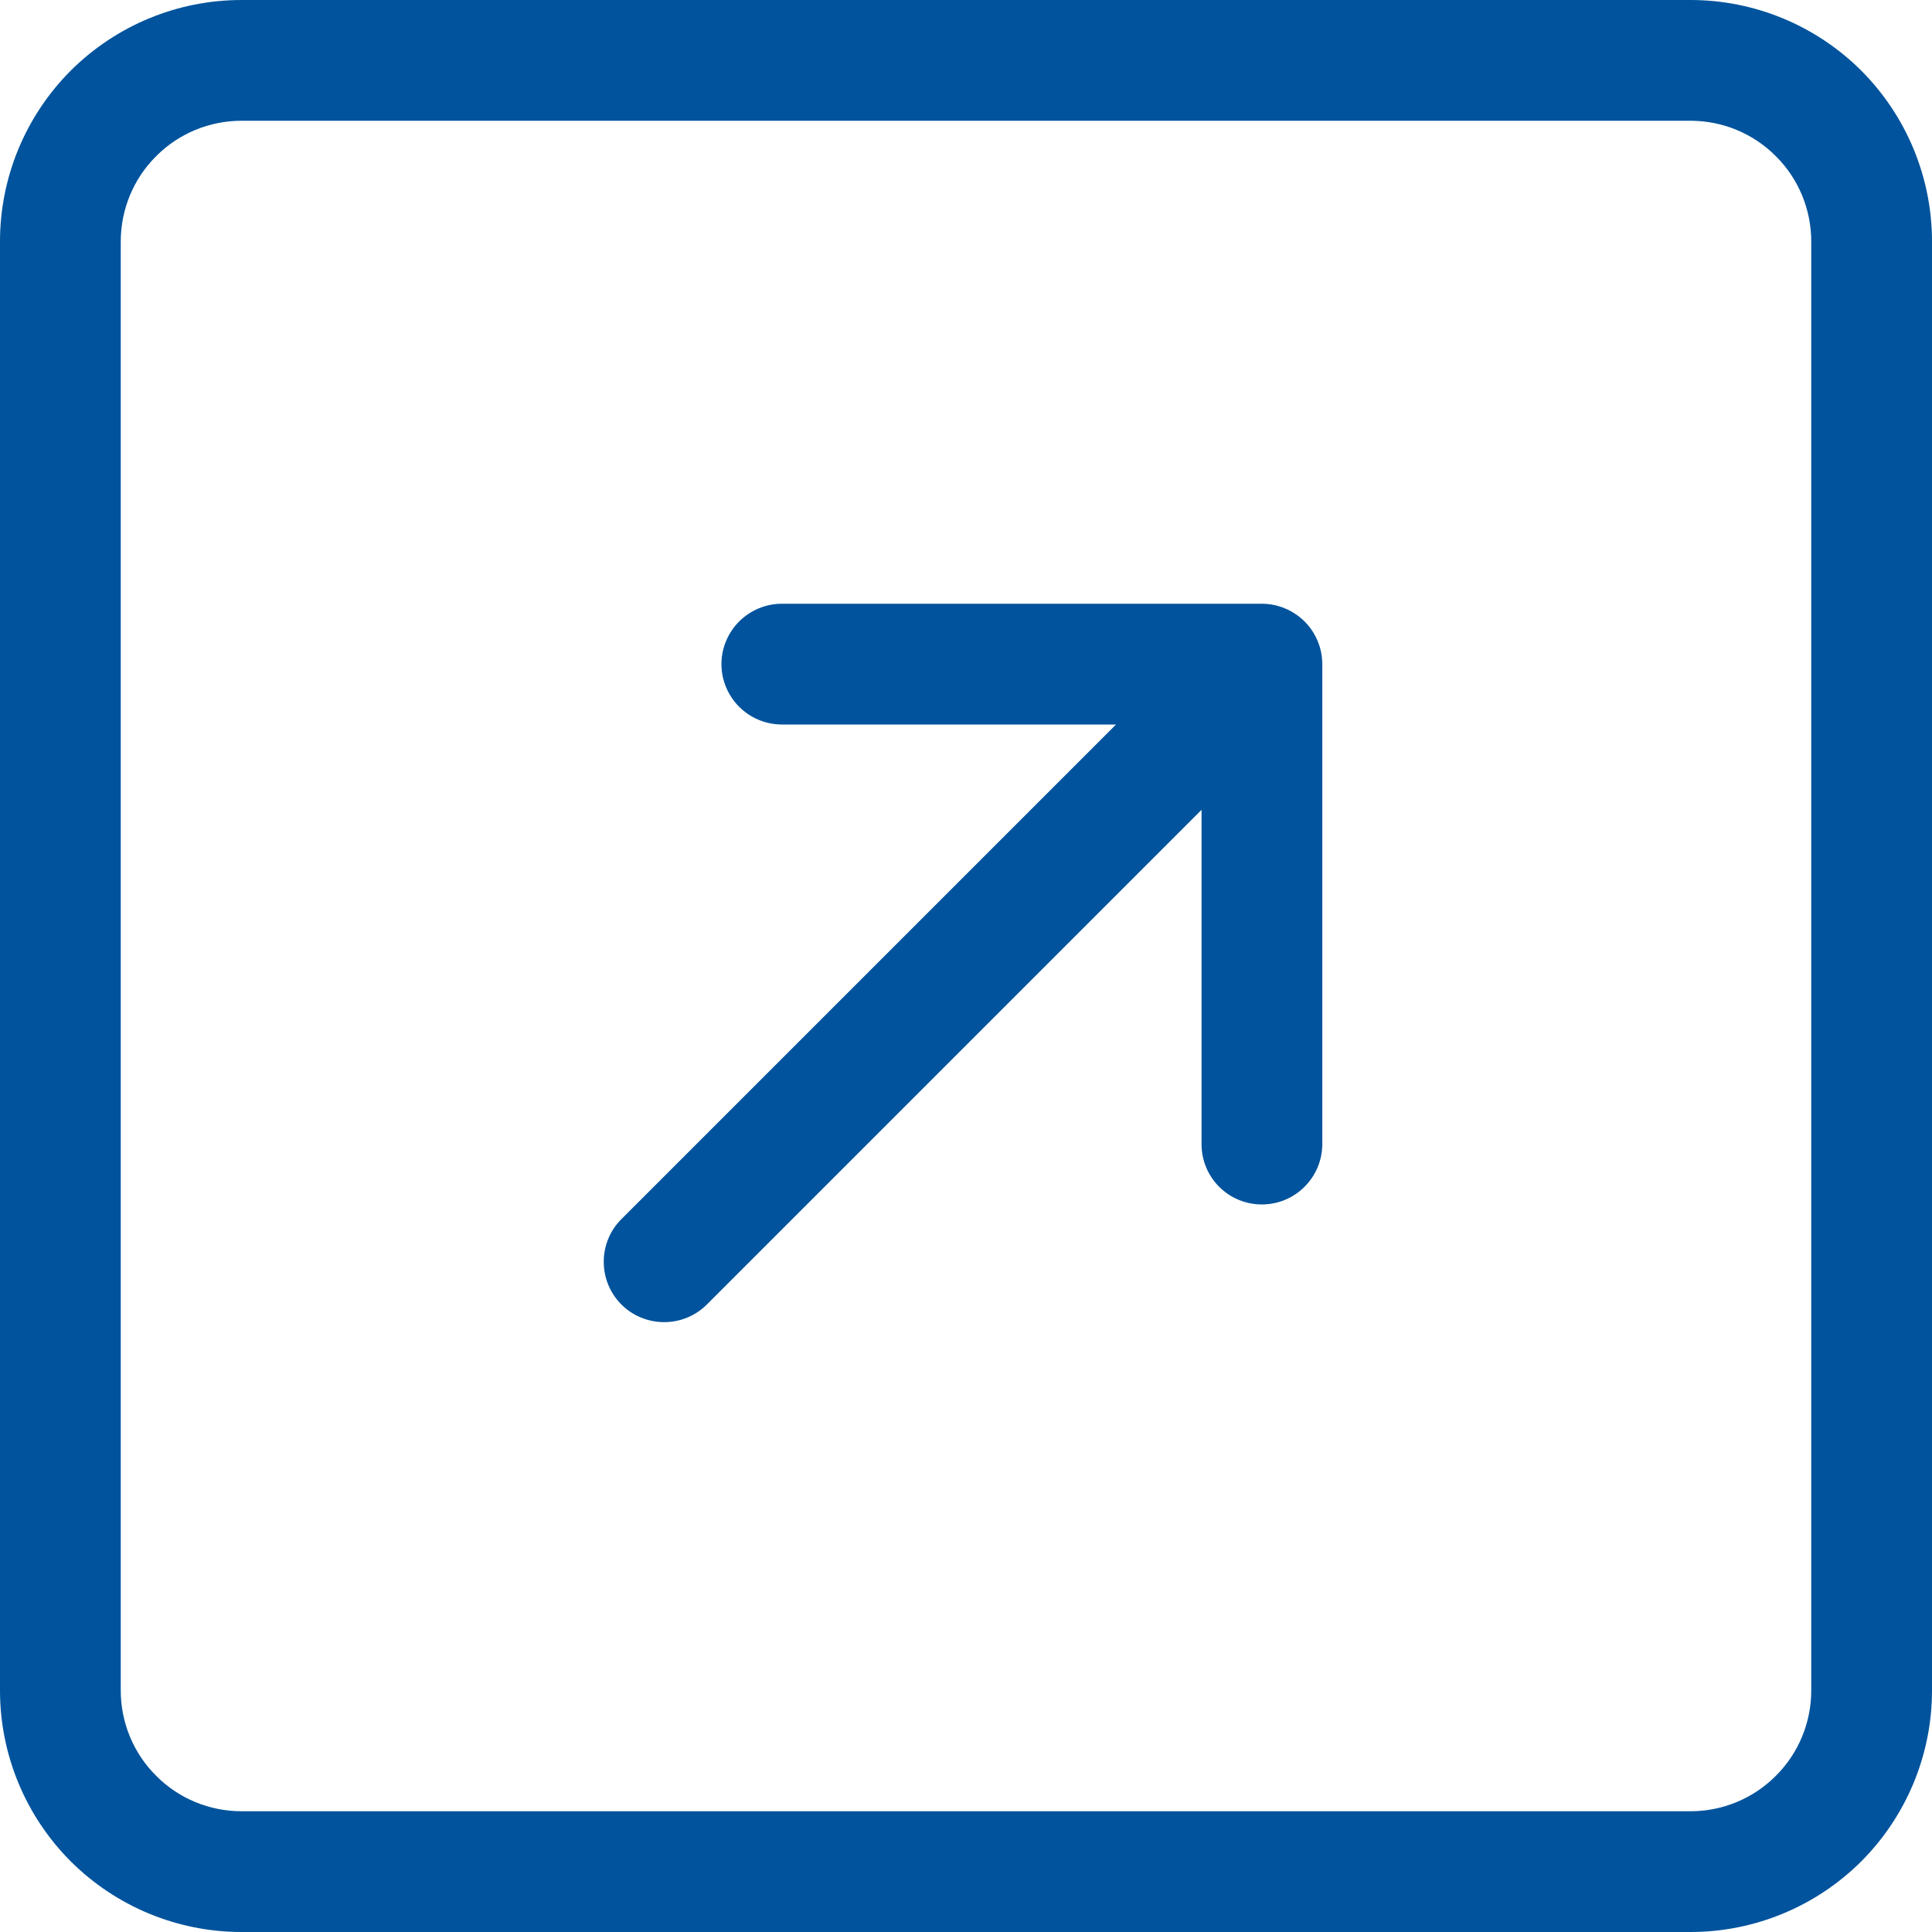 <svg width="12" height="12" viewBox="0 0 12 12" fill="none" xmlns="http://www.w3.org/2000/svg">
<path fill-rule="evenodd" clip-rule="evenodd" d="M11.25 1.5C11.25 1.301 11.171 1.11 11.03 0.97C10.89 0.829 10.699 0.75 10.5 0.75H1.5C1.301 0.75 1.11 0.829 0.97 0.97C0.829 1.11 0.75 1.301 0.75 1.5V10.5C0.75 10.699 0.829 10.89 0.97 11.03C1.11 11.171 1.301 11.25 1.5 11.25H10.5C10.699 11.25 10.89 11.171 11.03 11.03C11.171 10.89 11.25 10.699 11.25 10.5V1.5ZM0 1.5C0 1.102 0.158 0.721 0.439 0.439C0.721 0.158 1.102 0 1.5 0L10.5 0C10.898 0 11.279 0.158 11.561 0.439C11.842 0.721 12 1.102 12 1.5V10.5C12 10.898 11.842 11.279 11.561 11.561C11.279 11.842 10.898 12 10.5 12H1.5C1.102 12 0.721 11.842 0.439 11.561C0.158 11.279 0 10.898 0 10.5V1.5ZM4.391 8.102C4.32 8.173 4.225 8.212 4.125 8.212C4.026 8.212 3.93 8.173 3.86 8.103C3.789 8.032 3.75 7.937 3.75 7.837C3.75 7.738 3.789 7.642 3.86 7.572L6.932 4.5H4.856C4.757 4.5 4.661 4.46 4.591 4.39C4.521 4.32 4.481 4.224 4.481 4.125C4.481 4.026 4.521 3.93 4.591 3.86C4.661 3.79 4.757 3.75 4.856 3.75H7.838C7.937 3.75 8.032 3.79 8.103 3.86C8.173 3.93 8.213 4.026 8.213 4.125V7.106C8.213 7.206 8.173 7.301 8.103 7.371C8.032 7.442 7.937 7.481 7.838 7.481C7.738 7.481 7.643 7.442 7.572 7.371C7.502 7.301 7.463 7.206 7.463 7.106V5.03L4.391 8.102Z" fill="#00539C"/>
</svg>

